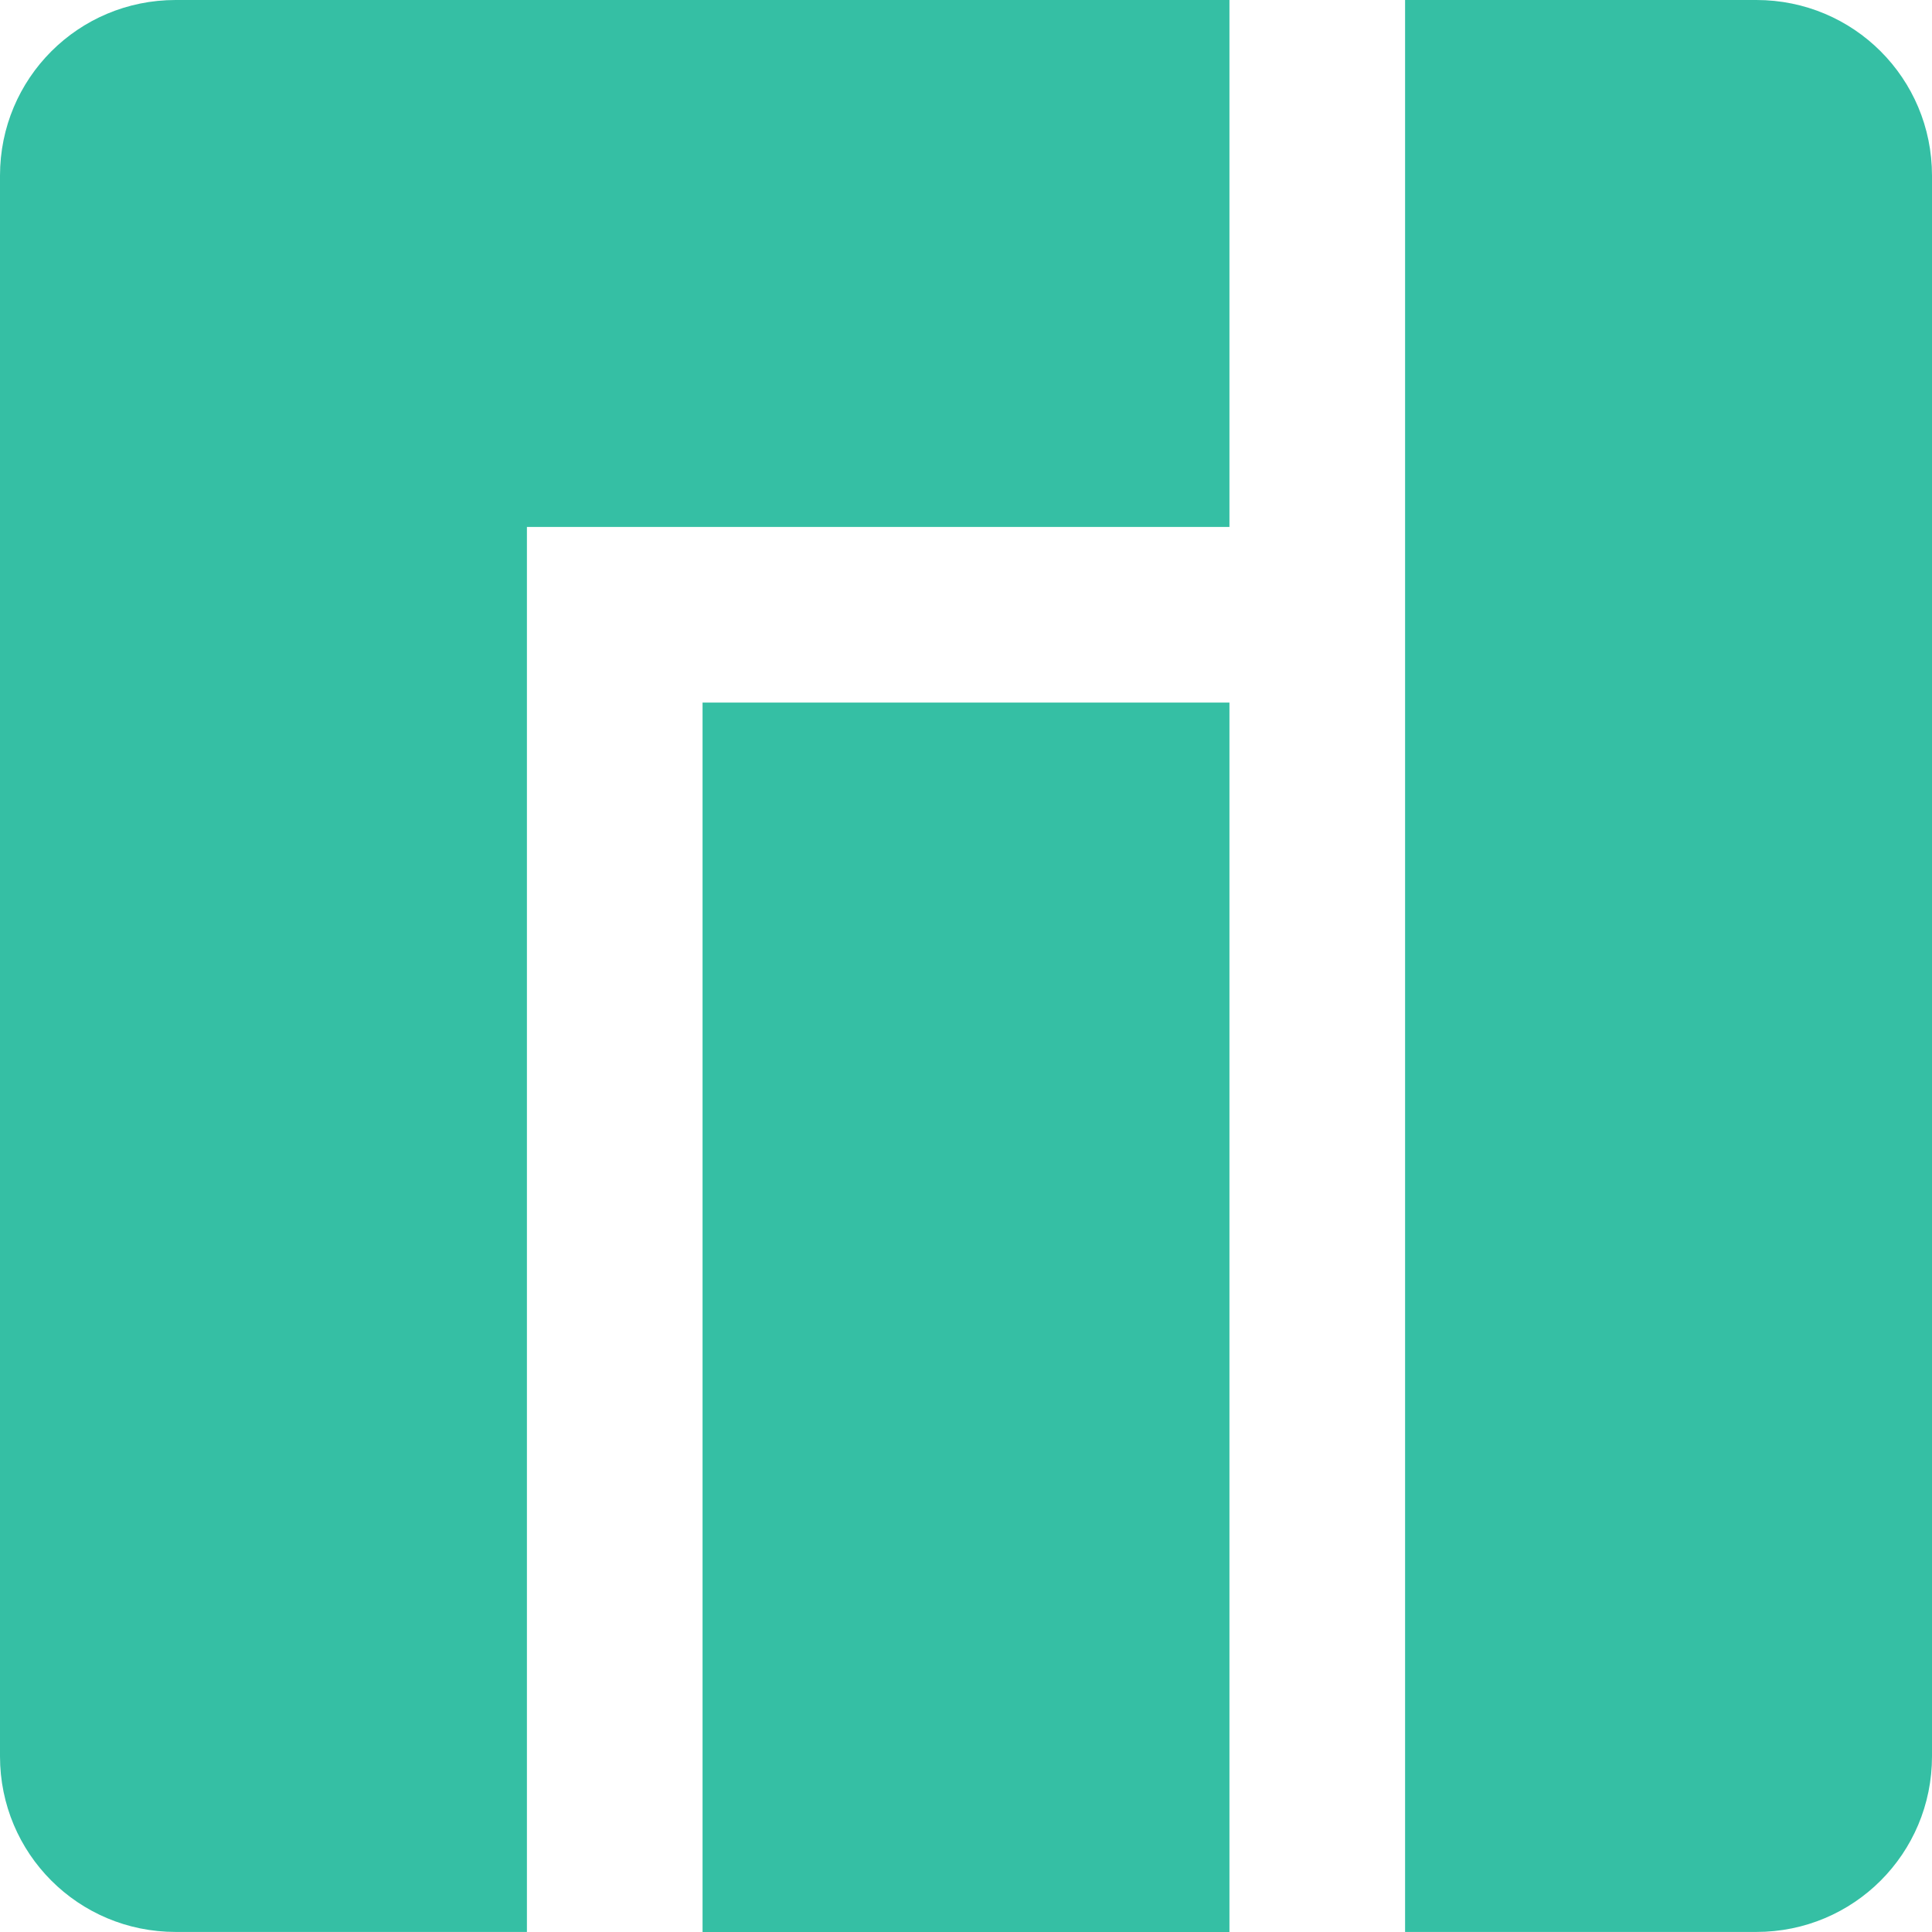 <?xml version="1.0" encoding="UTF-8" standalone="no"?>
<svg
   viewBox="0 0 64 64"
   version="1.1"
   id="svg1"
   sodipodi:docname="manjaro.svg"
   width="64"
   height="64"
   inkscape:version="1.4 (e7c3feb100, 2024-10-09)"
   xmlns:inkscape="http://www.inkscape.org/namespaces/inkscape"
   xmlns:sodipodi="http://sodipodi.sourceforge.net/DTD/sodipodi-0.dtd"
   xmlns="http://www.w3.org/2000/svg"
   xmlns:svg="http://www.w3.org/2000/svg">
  <defs
     id="defs1" />
  <sodipodi:namedview
     id="namedview1"
     pagecolor="#ffffff"
     bordercolor="#000000"
     borderopacity="0.25"
     inkscape:showpageshadow="2"
     inkscape:pageopacity="0.0"
     inkscape:pagecheckerboard="0"
     inkscape:deskcolor="#d1d1d1"
     inkscape:zoom="3.6079914"
     inkscape:cx="151.05357"
     inkscape:cy="150.91499"
     inkscape:window-width="2560"
     inkscape:window-height="1300"
     inkscape:window-x="0"
     inkscape:window-y="0"
     inkscape:window-maximized="1"
     inkscape:current-layer="svg1" />
  <path
     d="M 5.818,0 C 2.595,0 0,2.595 0,5.818 V 58.18 c 0,3.223 2.595,5.818 5.818,5.818 H 17.455 V 17.455 H 40.727 V 0 Z M 46.545,0 V 63.998 H 58.182 C 61.405,63.998 64,61.403 64,58.18 V 5.818 C 64,2.595 61.405,0 58.182,0 Z M 23.273,23.273 V 64 H 40.727 V 23.273 Z"
     style="fill:#35bfa4;fill-rule:evenodd;stroke-width:0.212"
     id="path1" />
</svg>
